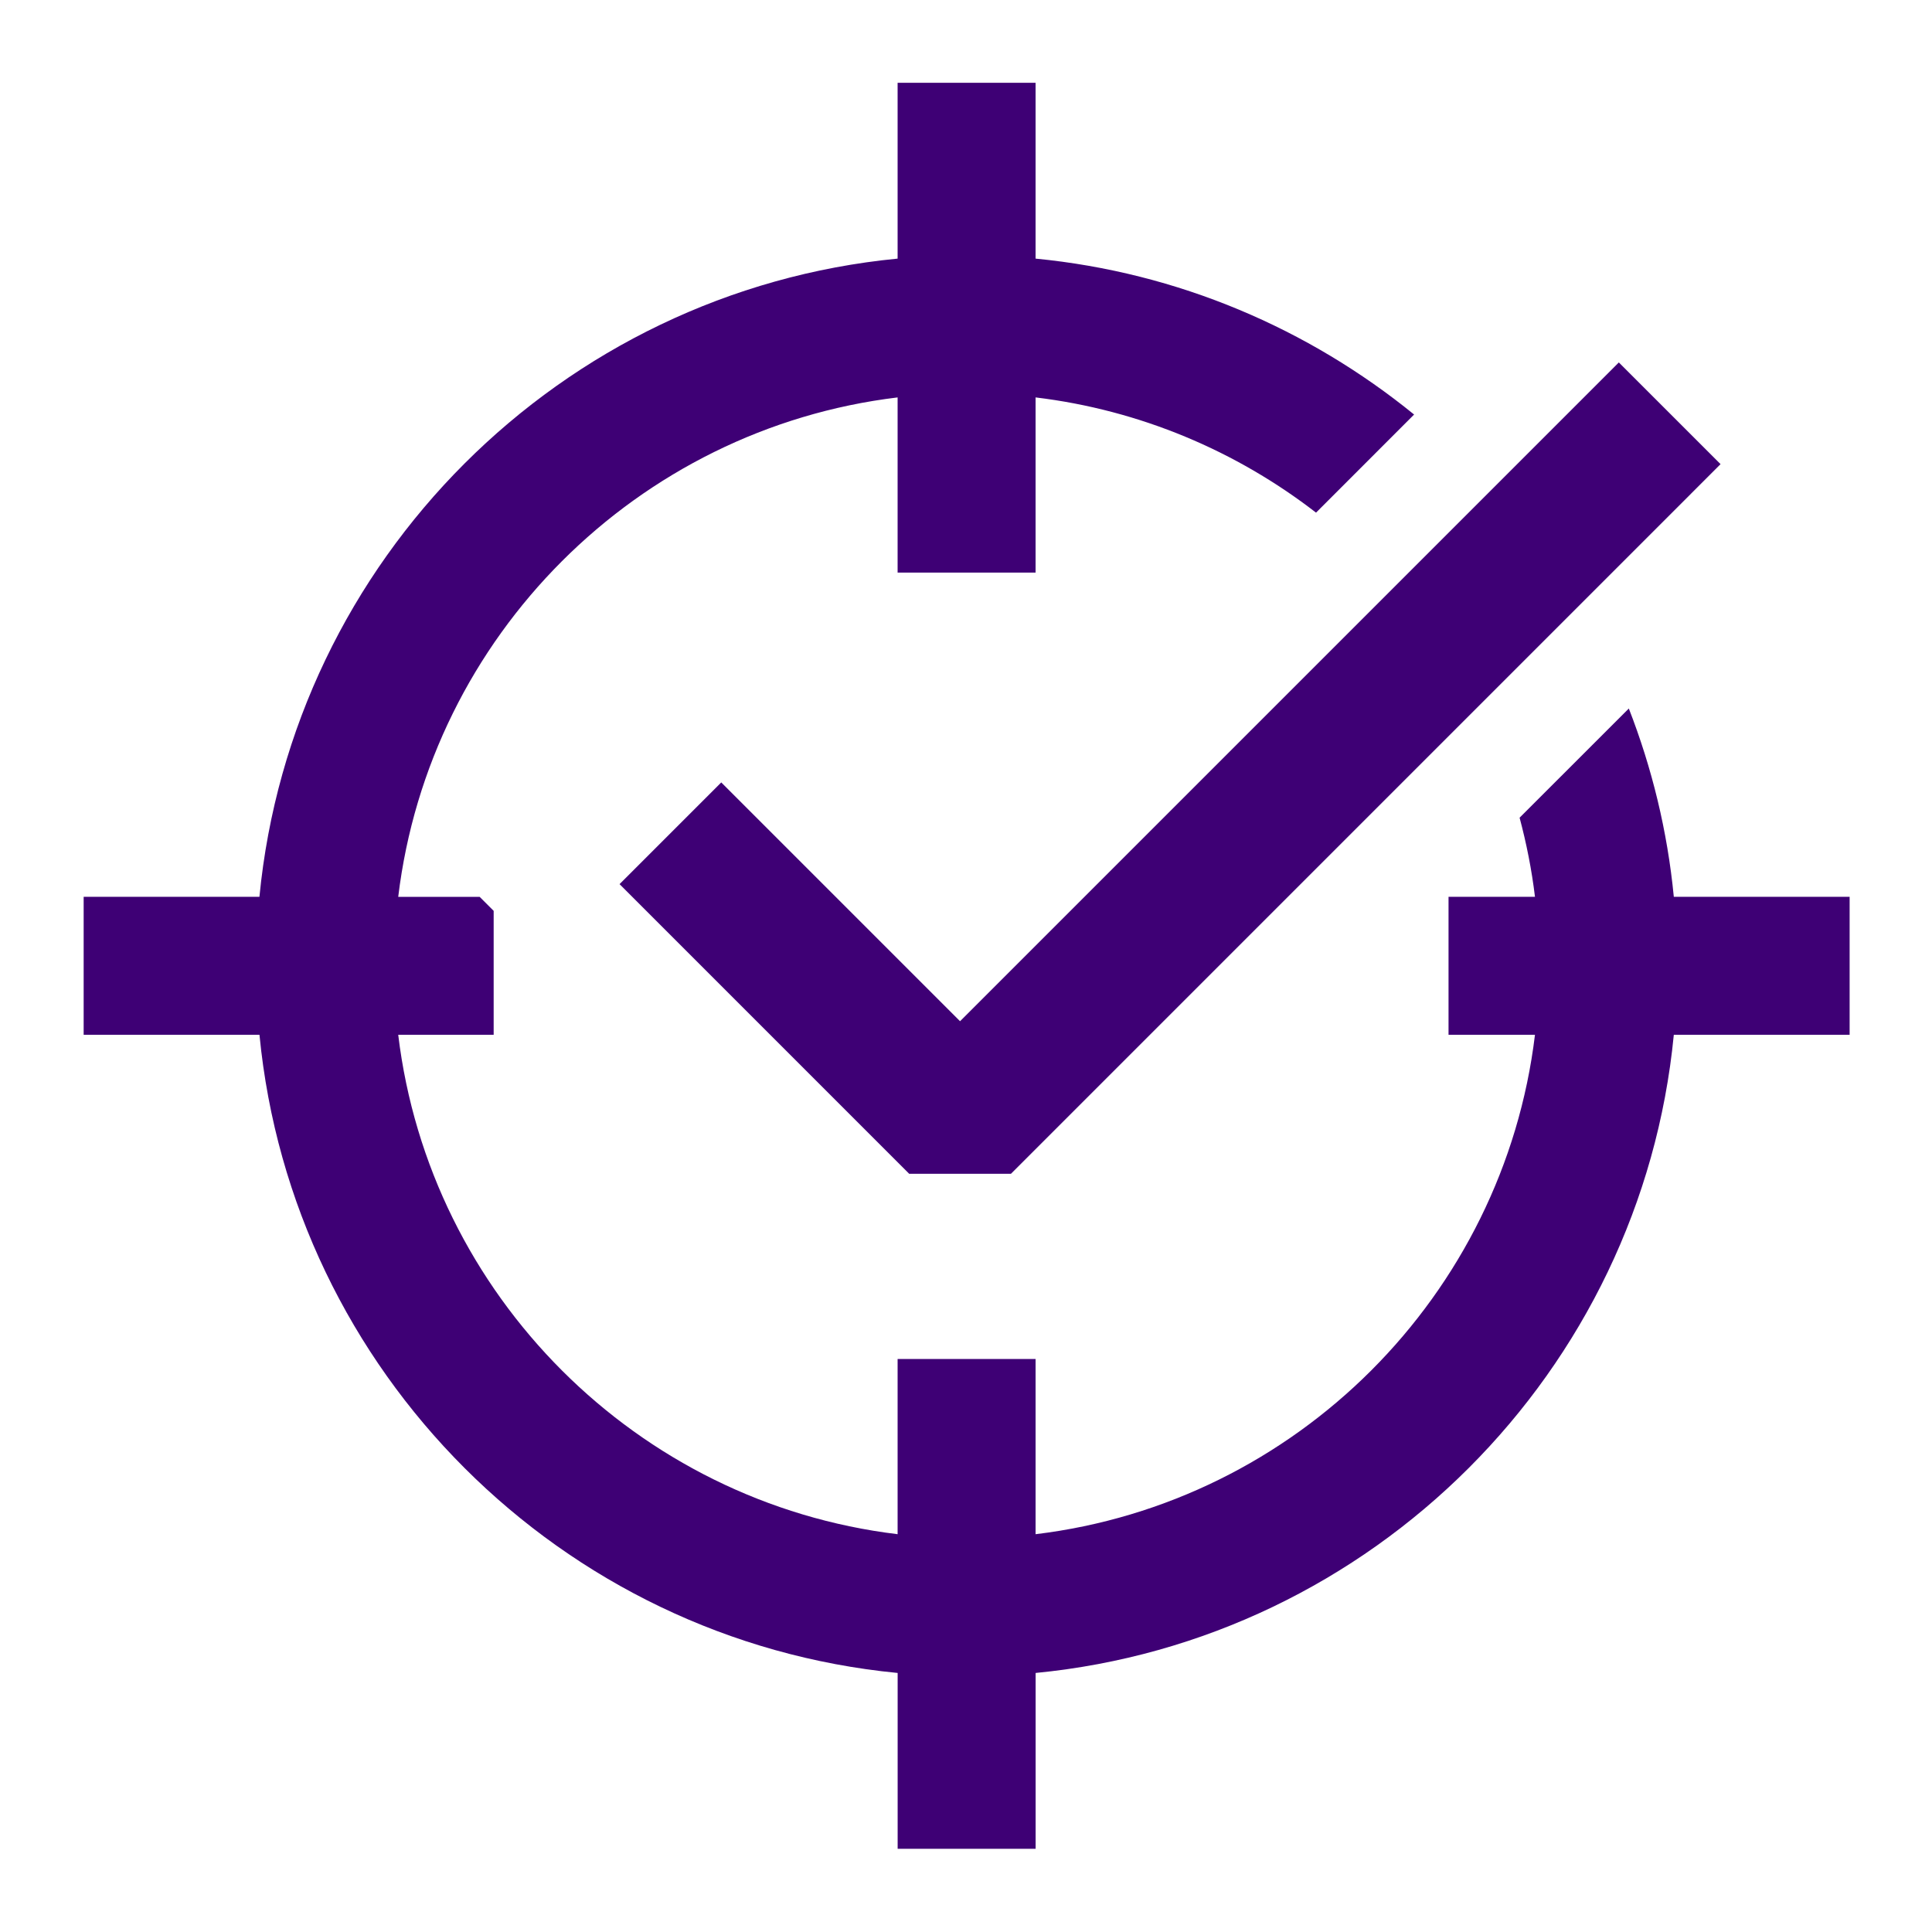 <?xml version="1.0" encoding="UTF-8"?>
<svg xmlns="http://www.w3.org/2000/svg" version="1.1" viewBox="0 0 500 500">
  <defs>
    <style>
      .cls-1 {
        fill: #3e0075;
      }
    </style>
  </defs>
  <!-- Generator: Adobe Illustrator 28.7.1, SVG Export Plug-In . SVG Version: 1.2.0 Build 142)  -->
  <g>
    <g id="Camada_1">
      <g>
        <path class="cls-1" d="M421.53,183.37l-28.26,28.25c1.78,6.66,3.14,13.48,3.98,20.47h-22.37v35.71h22.37c-8.14,67.46-61.78,121.11-129.24,129.25v-45.34h-35.71v45.34c-67.46-8.14-121.11-61.78-129.24-129.25h24.7v-32.07l-3.63-3.63h-21.07c8.14-67.46,61.78-121.11,129.24-129.25v45.34h35.71v-45.34c27.11,3.27,51.99,13.9,72.58,29.82l25.38-25.39c-27.3-22.2-61.04-36.77-97.96-40.35V21.43h-35.71v45.5c-87.17,8.44-156.72,77.99-165.16,165.16H21.65v35.71h45.5c8.44,87.17,77.99,156.72,165.16,165.16v45.5h35.71v-45.5c87.17-8.44,156.72-77.99,165.16-165.16h45.5v-35.71h-45.5c-1.65-17.03-5.66-33.37-11.64-48.72Z"/>
        <polygon class="cls-1" points="261.63 303.78 235.3 303.78 160.34 228.81 186.66 202.49 248.46 264.29 418.95 93.8 445.28 120.12 261.63 303.78"/>
      </g>
    </g>
  </g>
</svg>
